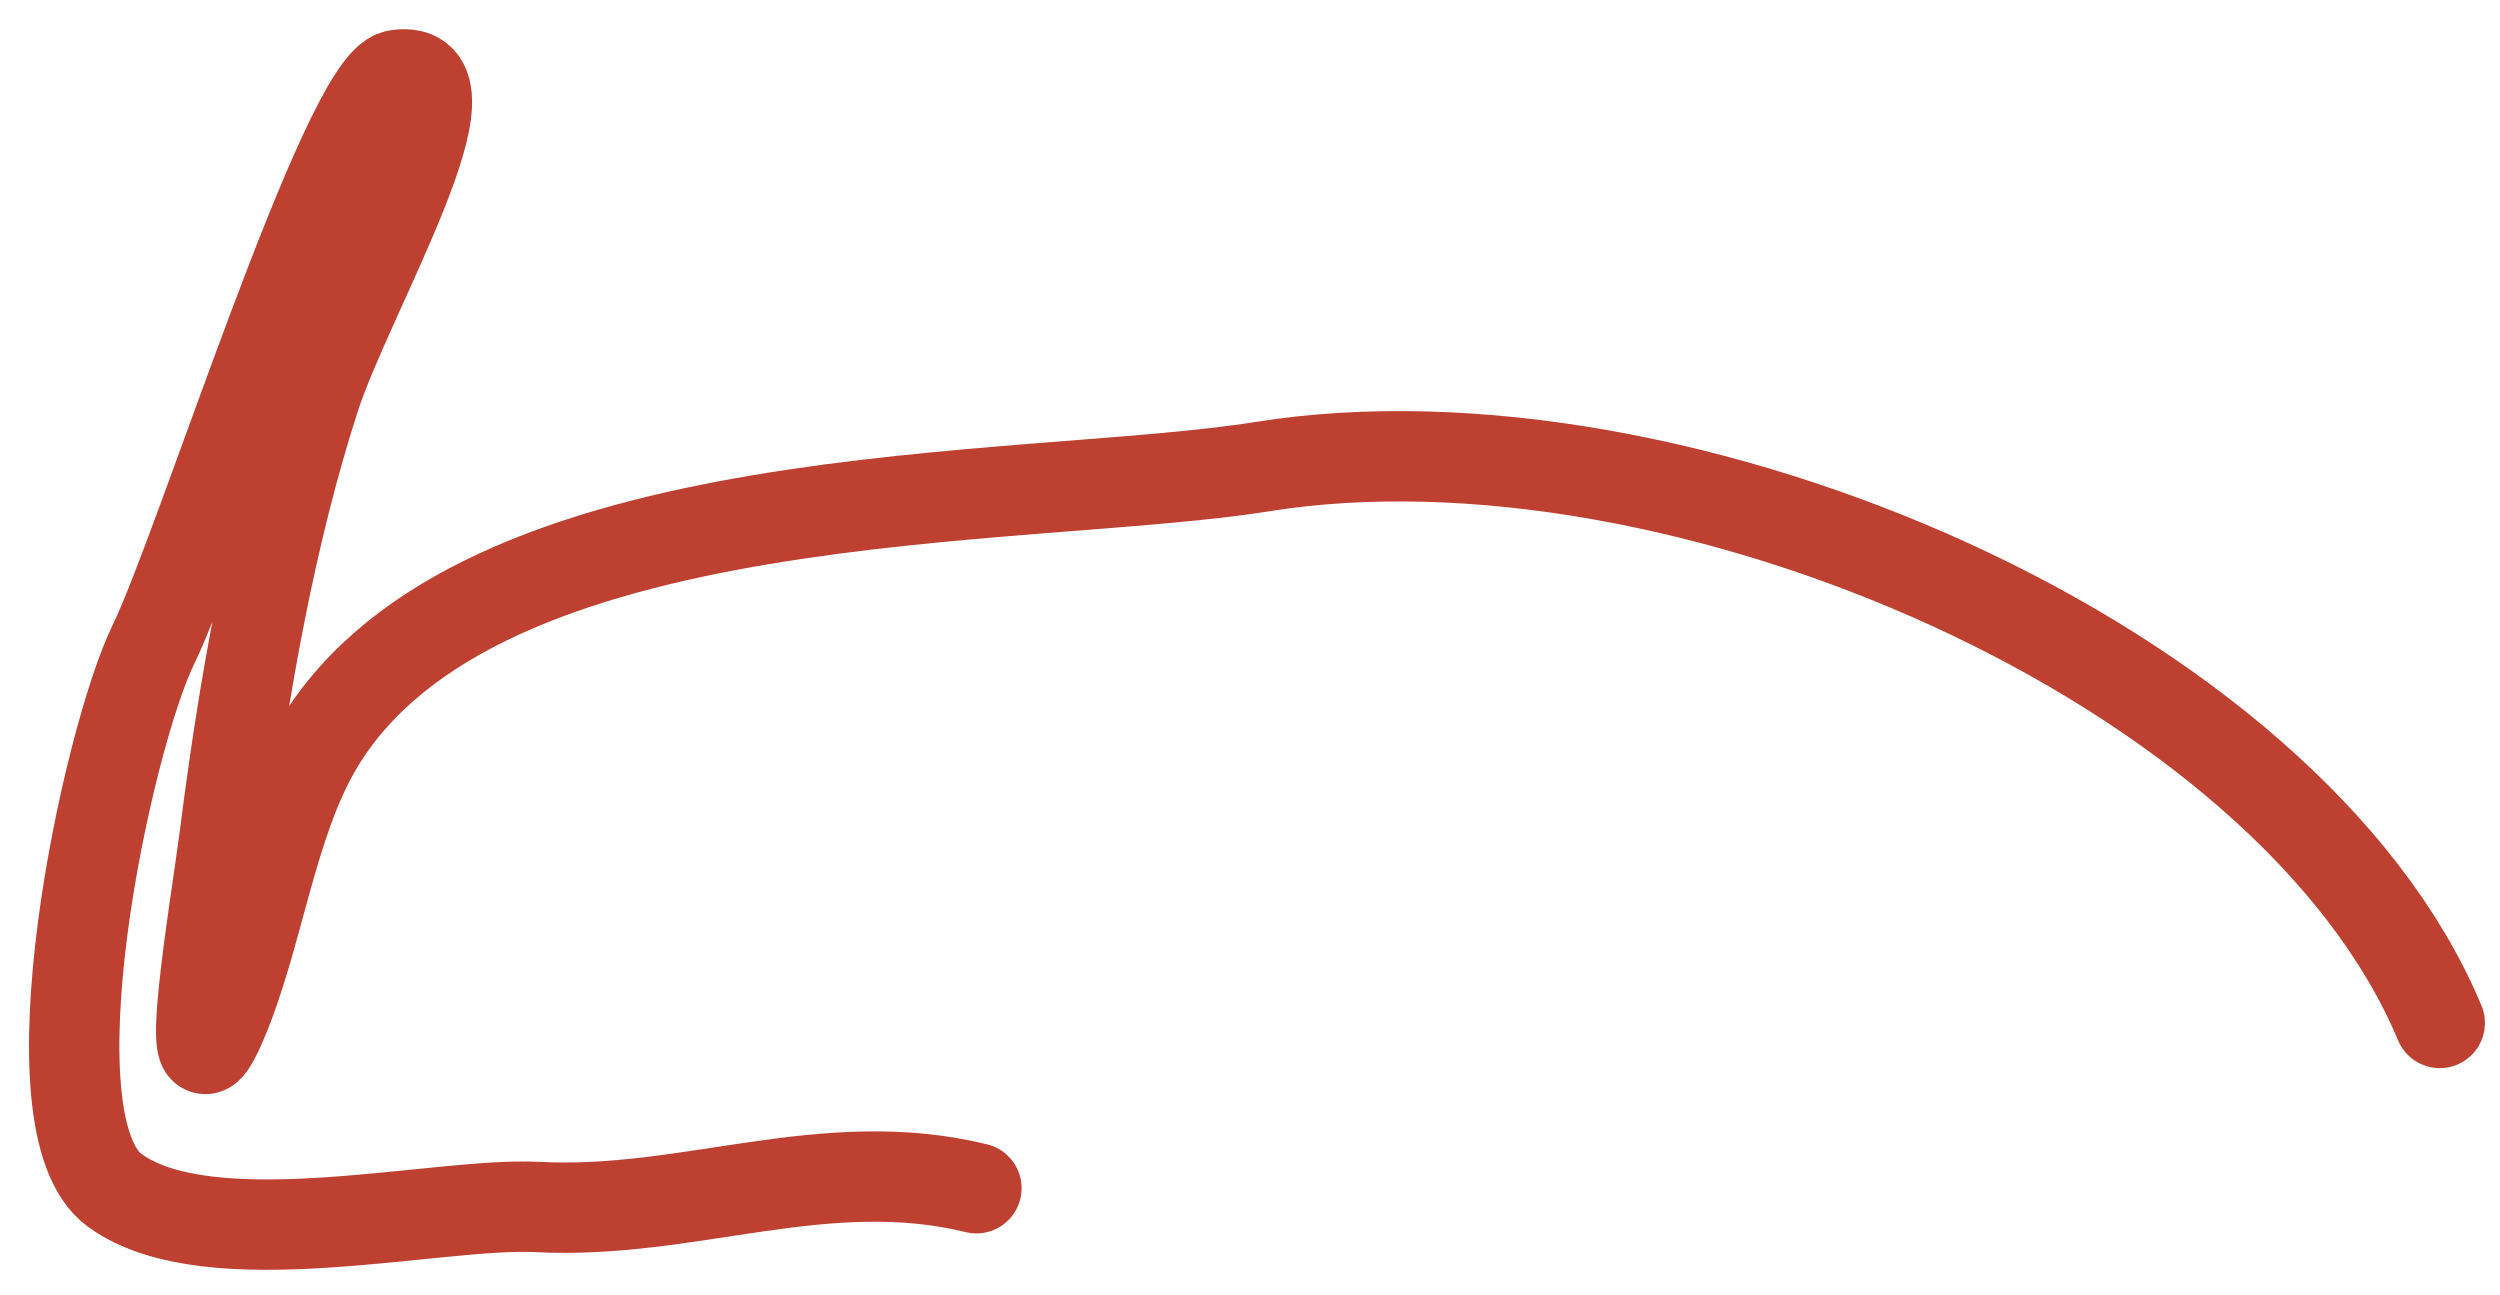 <?xml version="1.0" encoding="UTF-8"?> <svg xmlns="http://www.w3.org/2000/svg" width="83" height="43" viewBox="0 0 83 43" fill="none"> <path d="M81 33.962C76 22 55.715 13.278 41.901 15.493C34.025 16.755 15.87 15.845 10.564 24.722C8.989 27.357 8.579 31.116 7.357 33.962C5.917 37.314 7.176 29.992 7.466 27.712C8.088 22.812 8.988 17.733 10.446 13.211C11.563 9.748 16.183 2.008 13.169 2.491C11.489 2.76 6.645 18.221 5.096 21.392C3.543 24.571 0.811 37.325 3.806 39.517C6.951 41.817 14.54 39.898 17.836 40.072C22.877 40.339 27.37 38.217 32.417 39.449" stroke="#BE4031" stroke-width="3" stroke-linecap="round"></path> </svg> 